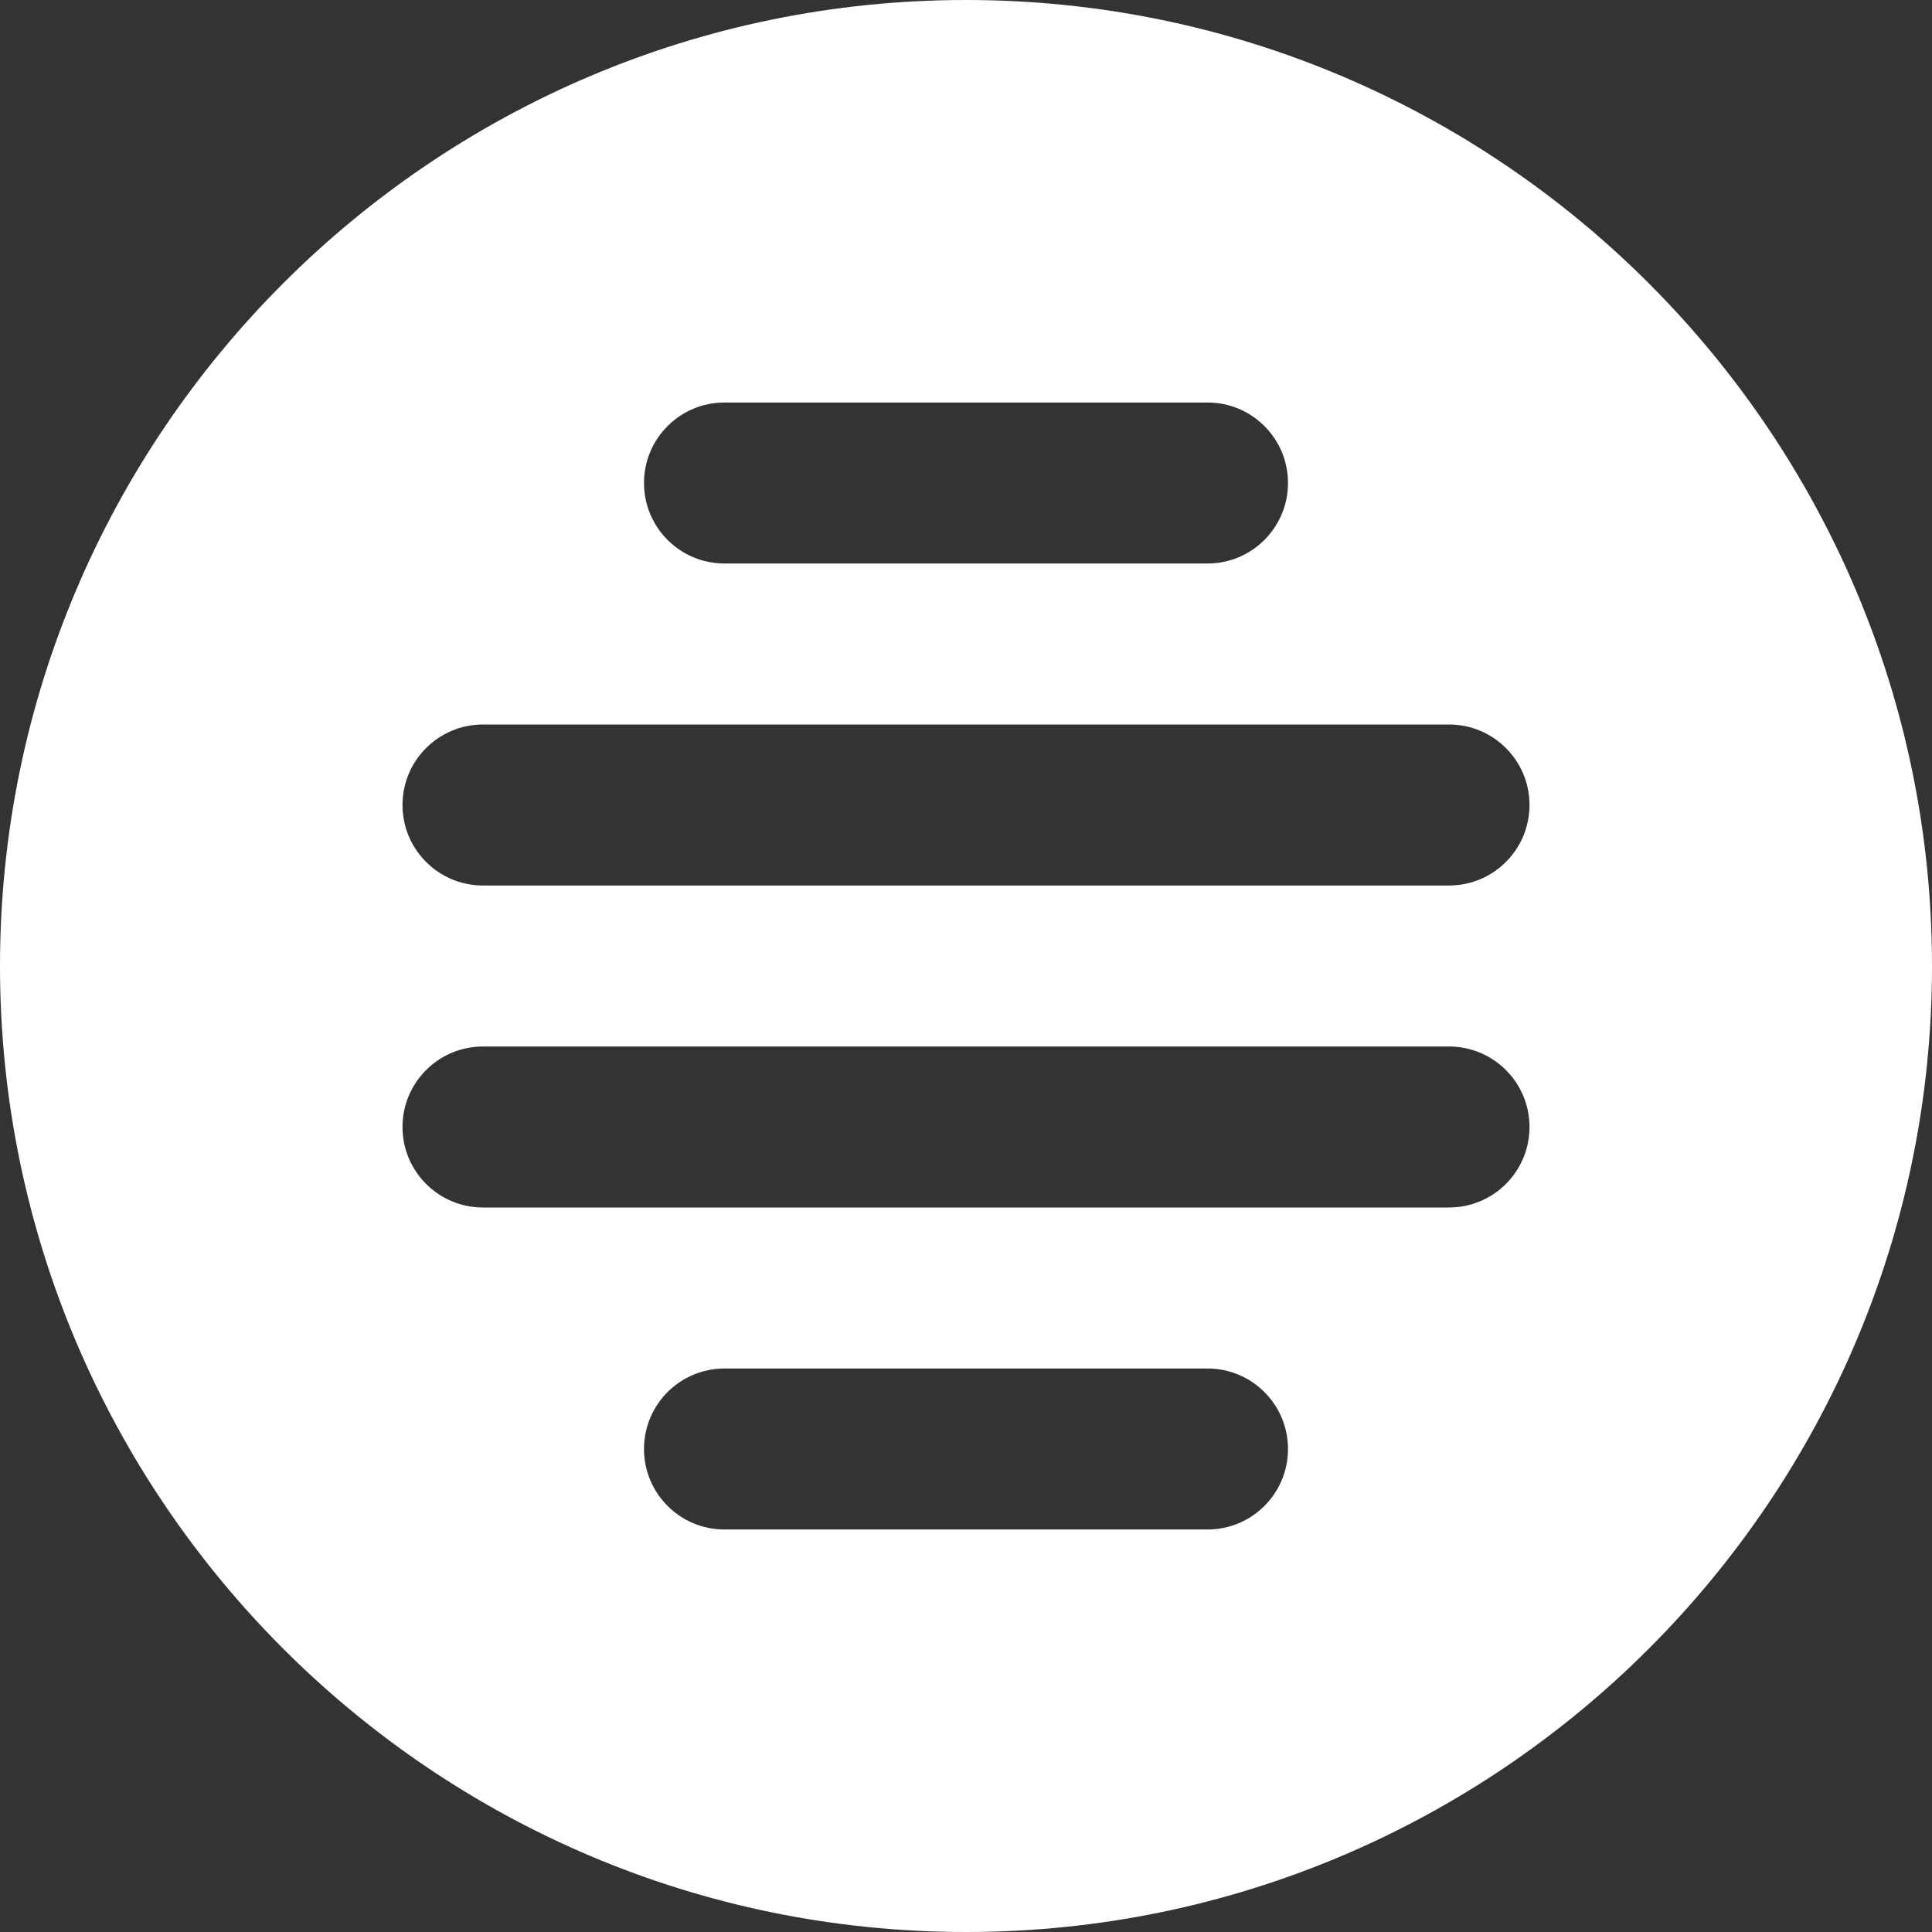 <svg xmlns="http://www.w3.org/2000/svg" xmlns:xlink="http://www.w3.org/1999/xlink" fill="#ffffff" height="800px" width="800px" version="1.1" id="Layer_1" viewBox="0 0 512 512" xml:space="preserve">
<rect x="0" y="0" width="512" height="512" fill="#333333" stroke="none"/>
<g>
	<g>
		<path d="M256,0C114.837,0,0,114.837,0,256s114.837,256,256,256s256-114.837,256-256S397.163,0,256,0z M192,106.667h128    c11.797,0,21.333,9.557,21.333,21.333s-9.536,21.333-21.333,21.333H192c-11.797,0-21.333-9.557-21.333-21.333    S180.203,106.667,192,106.667z M320,405.333H192c-11.797,0-21.333-9.557-21.333-21.333s9.536-21.333,21.333-21.333h128    c11.797,0,21.333,9.557,21.333,21.333S331.797,405.333,320,405.333z M384,320H128c-11.797,0-21.333-9.557-21.333-21.333    s9.536-21.333,21.333-21.333h256c11.797,0,21.333,9.557,21.333,21.333S395.797,320,384,320z M384,234.667H128    c-11.797,0-21.333-9.557-21.333-21.333S116.203,192,128,192h256c11.797,0,21.333,9.557,21.333,21.333S395.797,234.667,384,234.667    z" fill="#ffffff"/>
	</g>
</g>
</svg>
